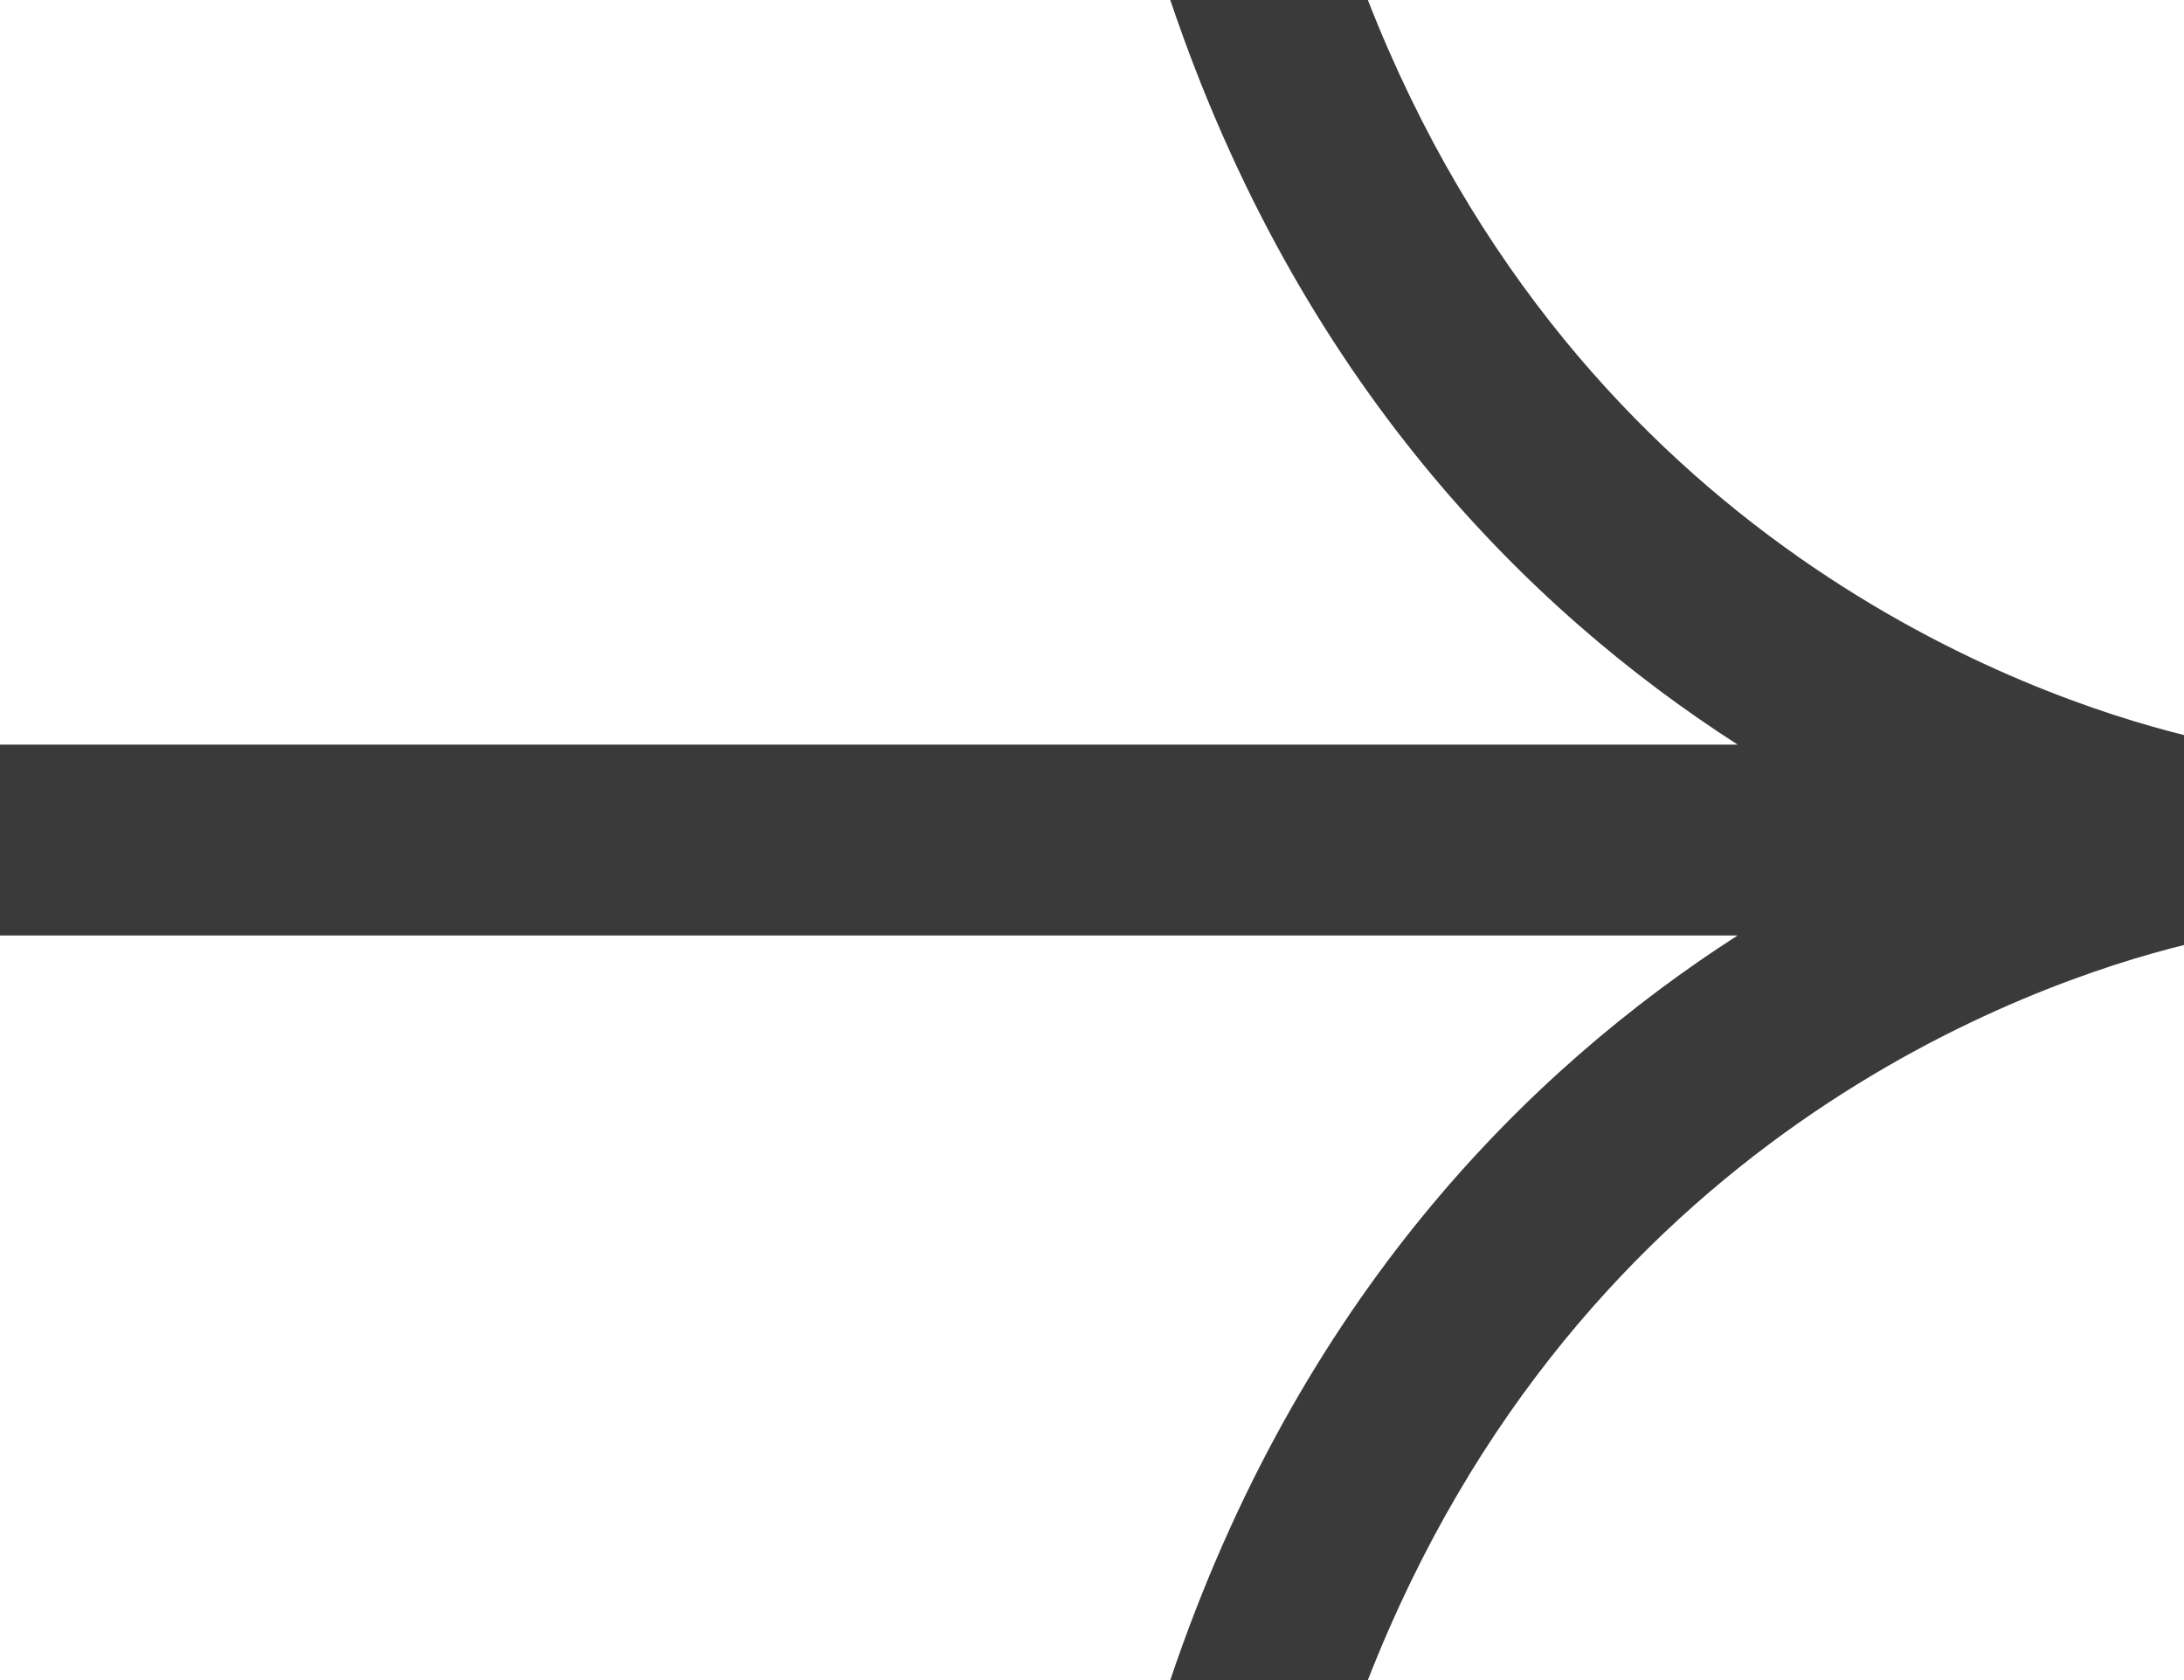 <svg width="13" height="10" viewBox="0 0 13 10" fill="none" xmlns="http://www.w3.org/2000/svg">
<path d="M13 4.375C12.094 4.151 9.405 3.231 8.142 0H6.966C7.729 2.266 9.09 3.627 10.343 4.432H0V5.568H10.343C9.09 6.373 7.729 7.733 6.966 10H8.142C9.405 6.768 12.095 5.848 13 5.625V4.375Z" fill="#3A3A3A"/>
</svg>
